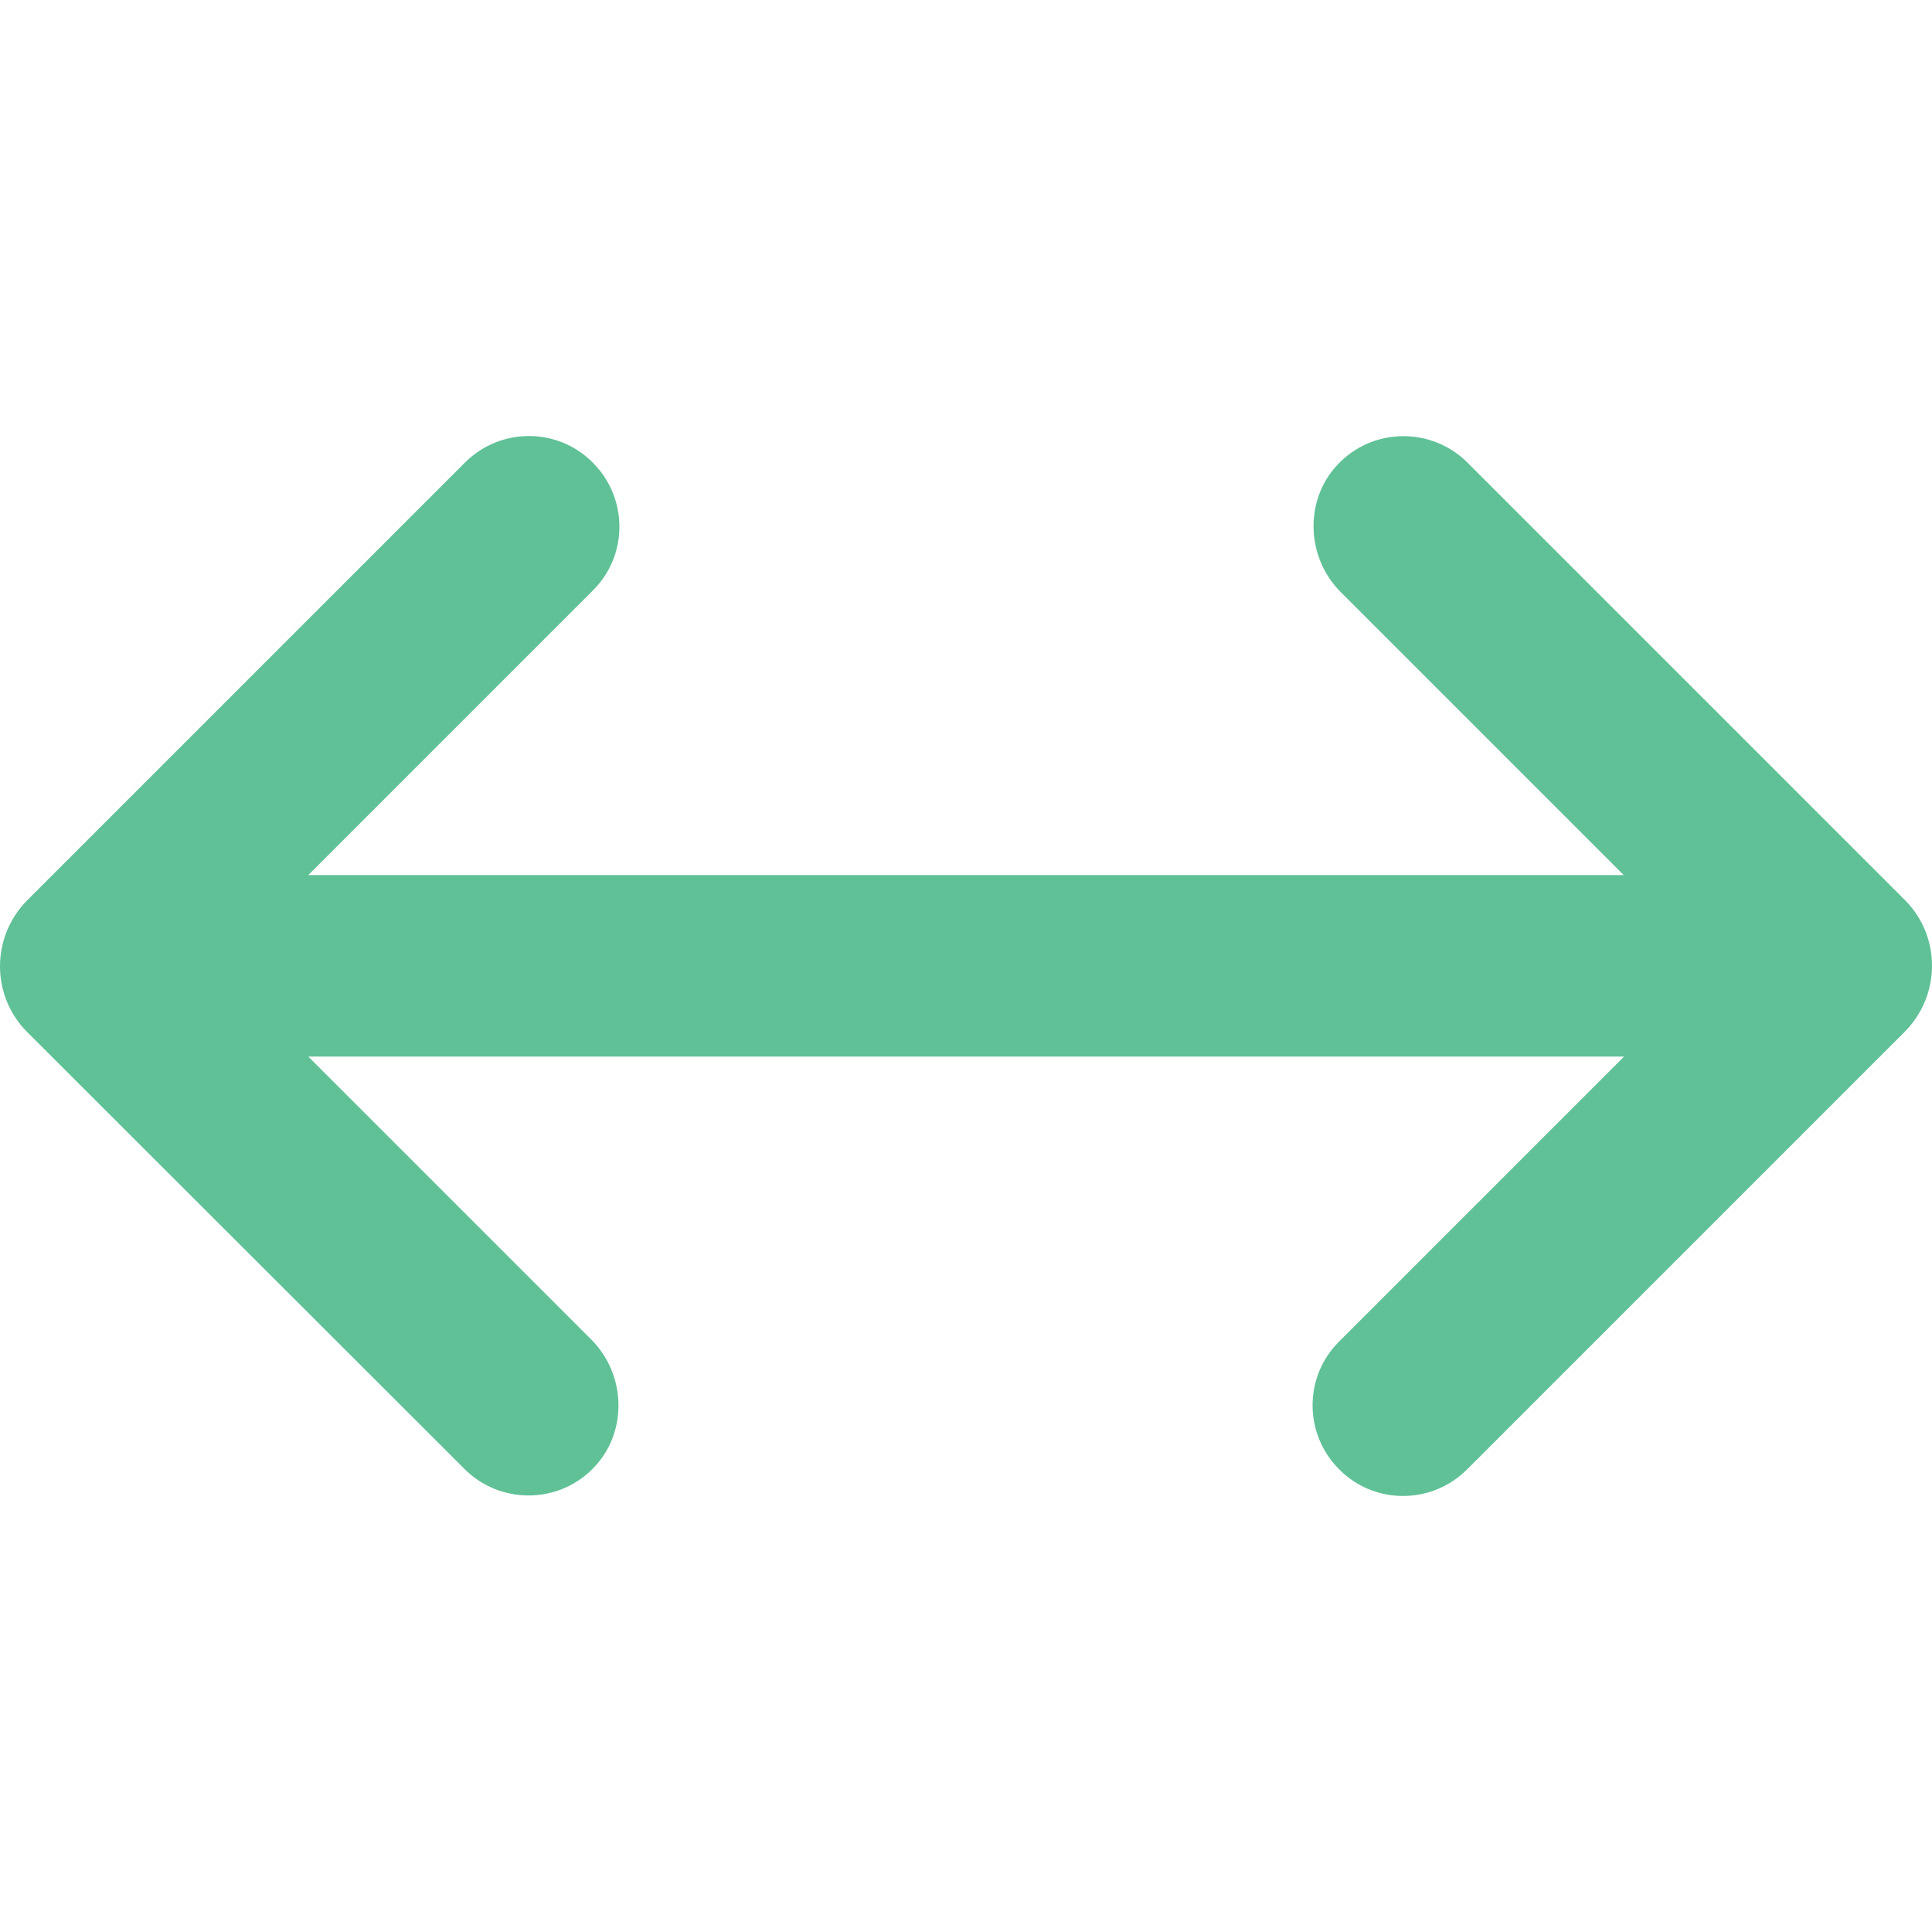 <?xml version="1.0" encoding="UTF-8"?>
<svg id="Layer_1" xmlns="http://www.w3.org/2000/svg" version="1.1" viewBox="0 0 512 512">
  <!-- Generator: Adobe Illustrator 29.0.1, SVG Export Plug-In . SVG Version: 2.1.0 Build 192)  -->
  <defs>
    <style>
      .st0 {
        fill: #60c197;
      }
    </style>
  </defs>
  <g id="ARROW_48">
    <path class="st0" d="M81.7,280l75,75c9.5,9.5,9.7,25.3,0,34.6-9.4,9.1-24.4,8.9-33.6-.3L7.2,273.5c-9.6-9.6-9.6-25.2,0-34.9,0,0,0,0,0,0l116-116c9.4-9.4,24.6-9.4,33.9,0,9.4,9.4,9.4,24.6,0,33.9,0,0,0,0,0,0l-75.4,75.4h348.6l-75-75c-9.5-9.5-9.7-25.3,0-34.6,9.4-9.1,24.4-8.9,33.6.3l115.9,115.9c9.6,9.6,9.6,25.2,0,34.9,0,0,0,0,0,0l-116,116c-9.4,9.4-24.6,9.4-33.9,0-9.4-9.4-9.4-24.6,0-33.9h0s75.5-75.5,75.5-75.5H81.7Z"/>
  </g>
</svg>